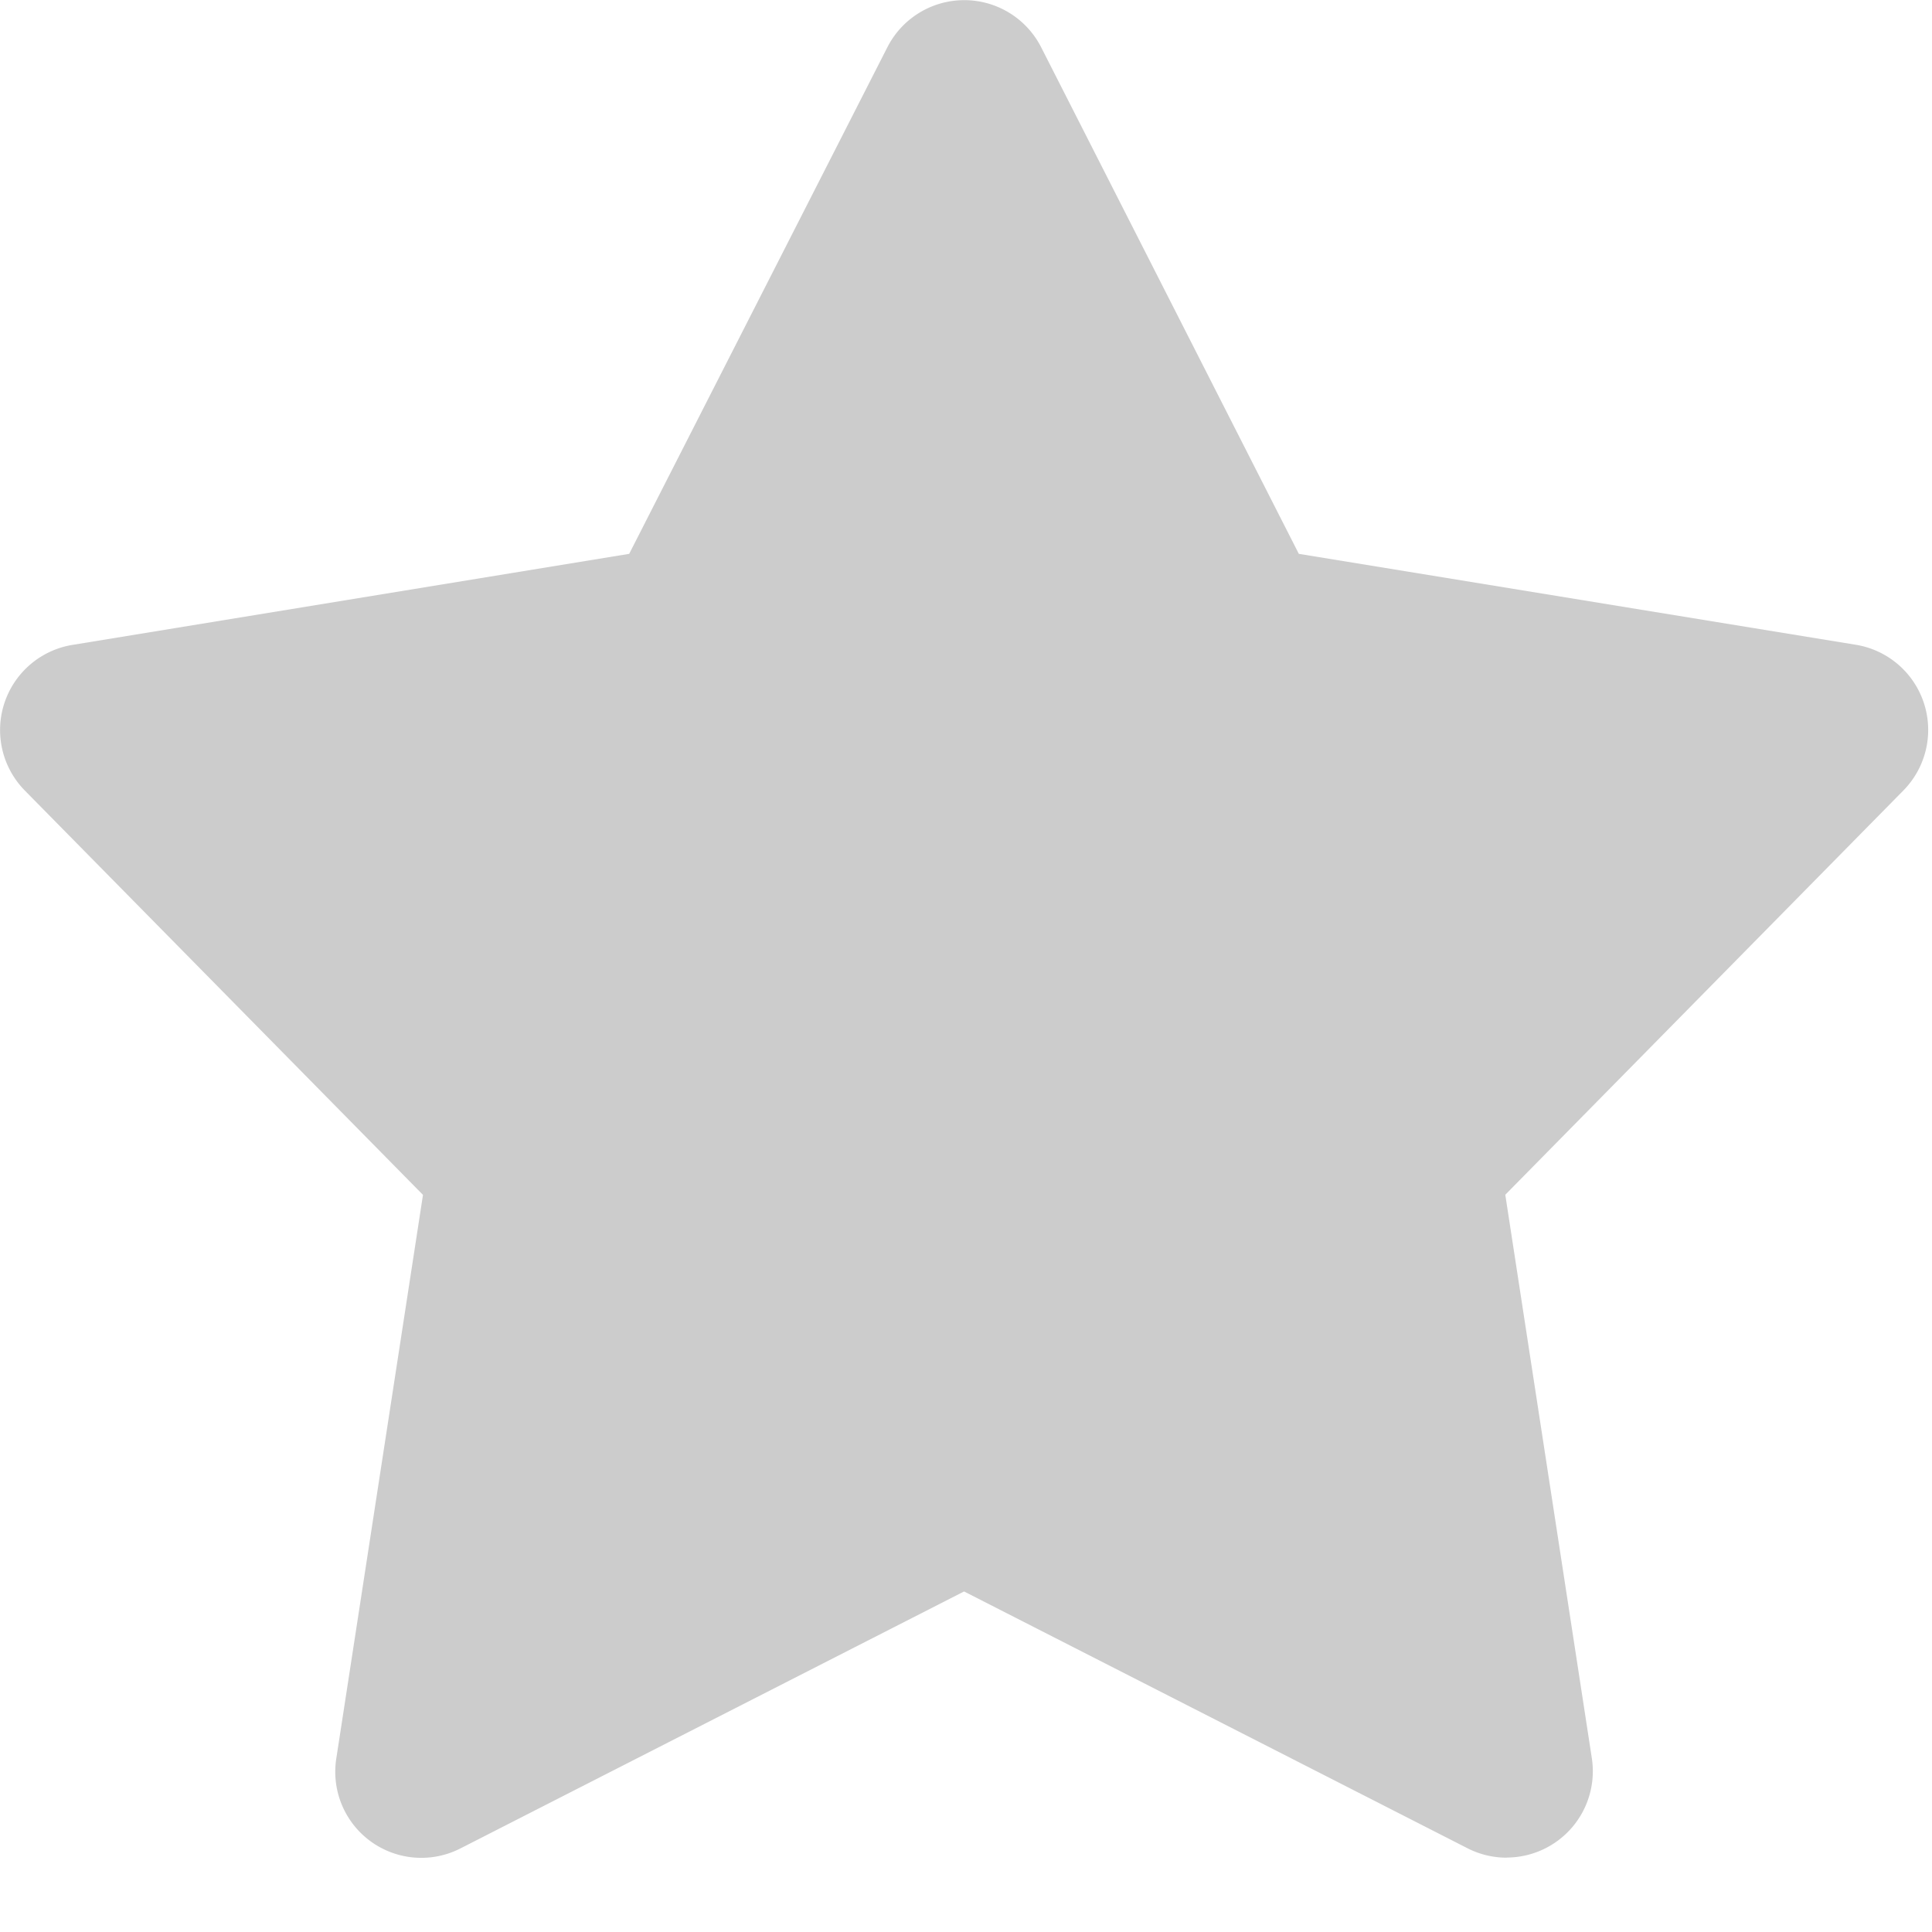 <svg width="15" height="15" viewBox="0 0 15 15" xmlns="http://www.w3.org/2000/svg"><title>Shape</title><path d="M11.698 14.423a.668.668 0 0 1-.304-.073l-3.909-1.994-3.908 1.994a.668.668 0 0 1-.966-.697l.673-4.376-3.092-3.14a.67.67 0 0 1 .37-1.13L4.885 4.3 6.89.366a.67.67 0 0 1 1.193 0L10.084 4.3l4.325.706a.67.67 0 0 1 .37 1.13l-3.092 3.14.672 4.375a.67.67 0 0 1-.661.771z" fill="#CCC" fill-rule="evenodd"/></svg>